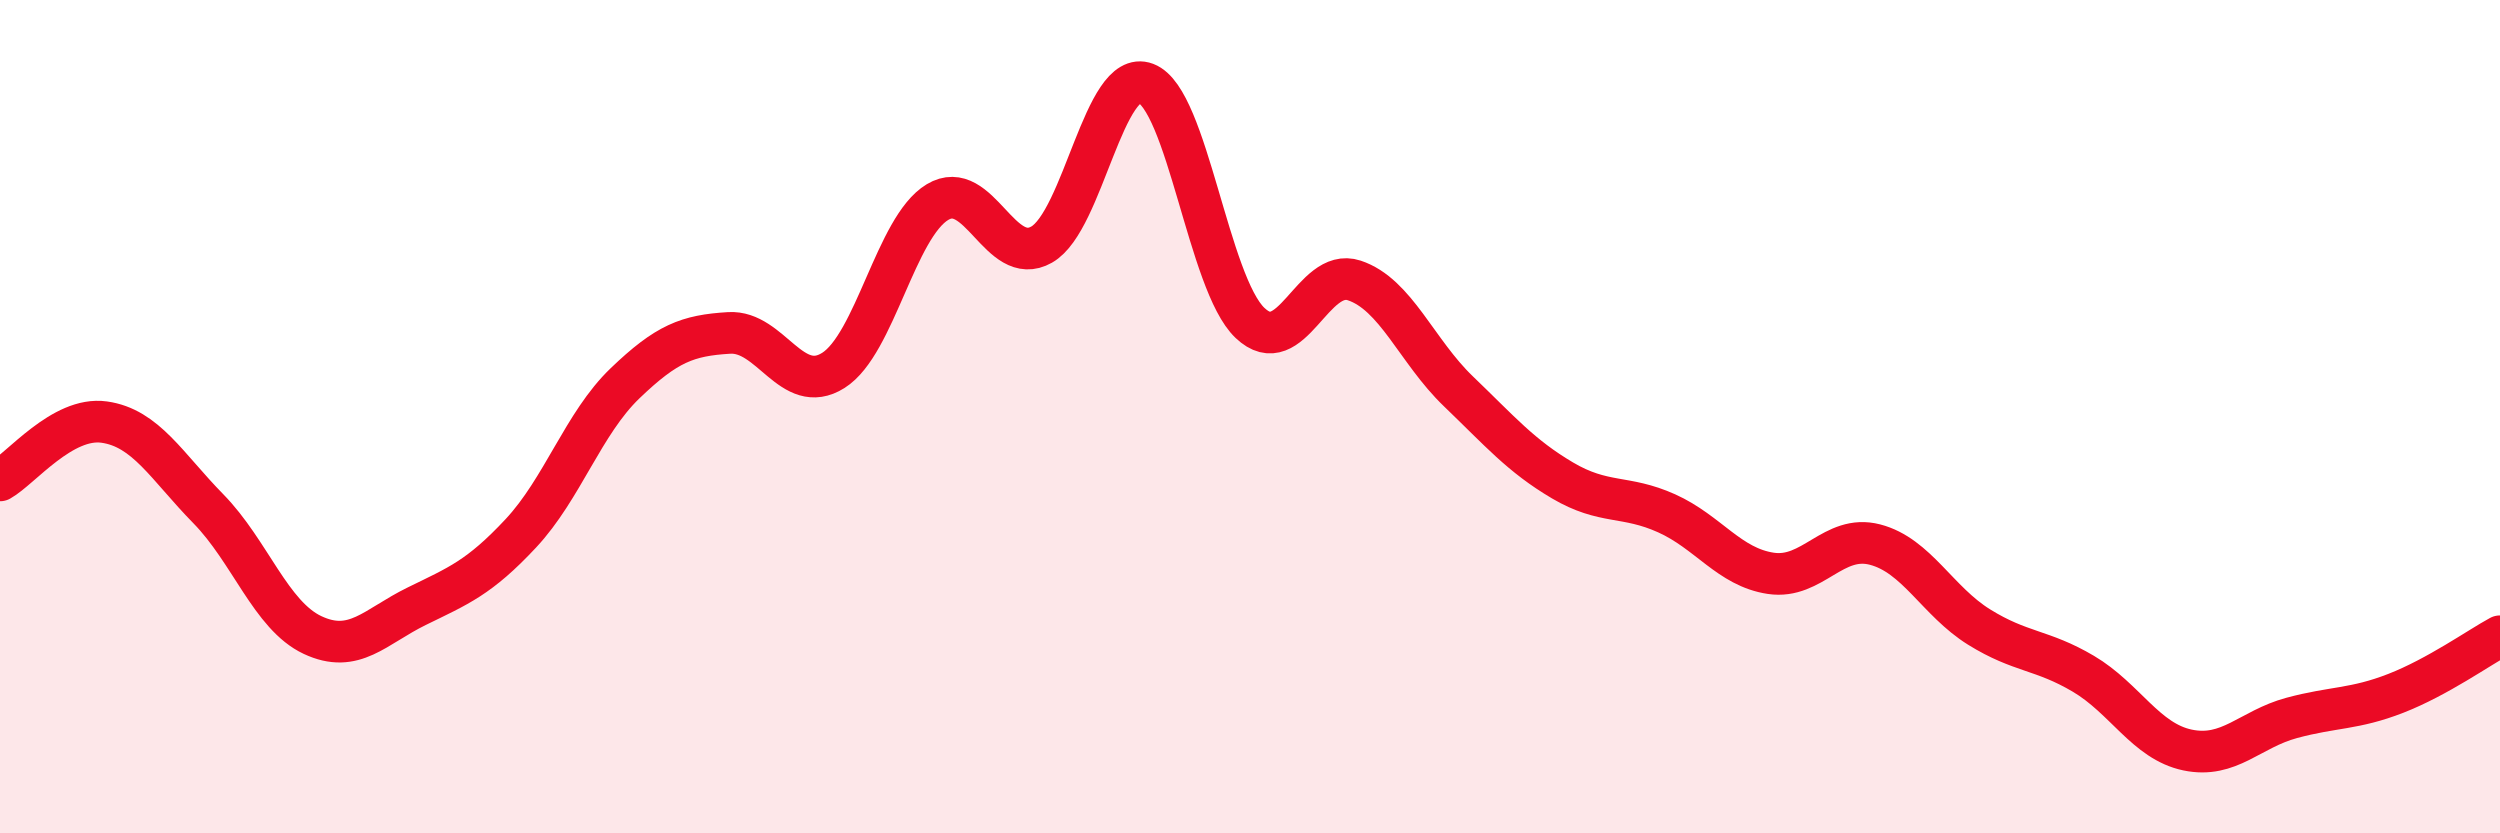 
    <svg width="60" height="20" viewBox="0 0 60 20" xmlns="http://www.w3.org/2000/svg">
      <path
        d="M 0,11.53 C 0.5,11.25 1.5,9.99 2.5,10.13 C 3.5,10.27 4,11.19 5,12.21 C 6,13.23 6.5,14.77 7.5,15.24 C 8.5,15.71 9,15.04 10,14.55 C 11,14.06 11.5,13.87 12.5,12.8 C 13.5,11.73 14,10.16 15,9.2 C 16,8.24 16.5,8.05 17.5,7.99 C 18.5,7.93 19,9.52 20,8.89 C 21,8.26 21.5,5.45 22.5,4.85 C 23.5,4.25 24,6.44 25,5.87 C 26,5.3 26.5,1.62 27.5,2 C 28.5,2.38 29,6.8 30,7.75 C 31,8.7 31.5,6.4 32.5,6.73 C 33.5,7.06 34,8.43 35,9.39 C 36,10.35 36.5,10.94 37.5,11.53 C 38.5,12.12 39,11.87 40,12.32 C 41,12.77 41.5,13.61 42.5,13.76 C 43.5,13.91 44,12.81 45,13.07 C 46,13.33 46.5,14.43 47.5,15.05 C 48.5,15.67 49,15.58 50,16.17 C 51,16.76 51.5,17.79 52.5,18 C 53.5,18.21 54,17.5 55,17.23 C 56,16.96 56.5,17.03 57.5,16.64 C 58.5,16.25 59.5,15.54 60,15.27L60 20L0 20Z"
        fill="#EB0A25"
        opacity="0.1"
        stroke-linecap="round"
        stroke-linejoin="round"
      />
      <path
        d="M 0,11.53 C 0.5,11.25 1.5,9.99 2.5,10.13 C 3.5,10.27 4,11.19 5,12.21 C 6,13.23 6.5,14.77 7.5,15.24 C 8.5,15.71 9,15.04 10,14.55 C 11,14.06 11.5,13.87 12.5,12.8 C 13.5,11.73 14,10.16 15,9.2 C 16,8.24 16.5,8.05 17.5,7.99 C 18.5,7.93 19,9.52 20,8.89 C 21,8.26 21.5,5.45 22.5,4.85 C 23.5,4.25 24,6.44 25,5.87 C 26,5.3 26.5,1.62 27.5,2 C 28.5,2.38 29,6.8 30,7.75 C 31,8.7 31.5,6.4 32.5,6.73 C 33.5,7.06 34,8.43 35,9.39 C 36,10.35 36.5,10.94 37.5,11.53 C 38.5,12.12 39,11.87 40,12.32 C 41,12.77 41.5,13.61 42.5,13.76 C 43.5,13.91 44,12.81 45,13.07 C 46,13.33 46.5,14.43 47.5,15.05 C 48.5,15.67 49,15.58 50,16.17 C 51,16.76 51.5,17.79 52.5,18 C 53.5,18.21 54,17.5 55,17.23 C 56,16.96 56.5,17.03 57.5,16.64 C 58.5,16.25 59.5,15.54 60,15.27"
        stroke="#EB0A25"
        stroke-width="1"
        fill="none"
        stroke-linecap="round"
        stroke-linejoin="round"
      />
    </svg>
  